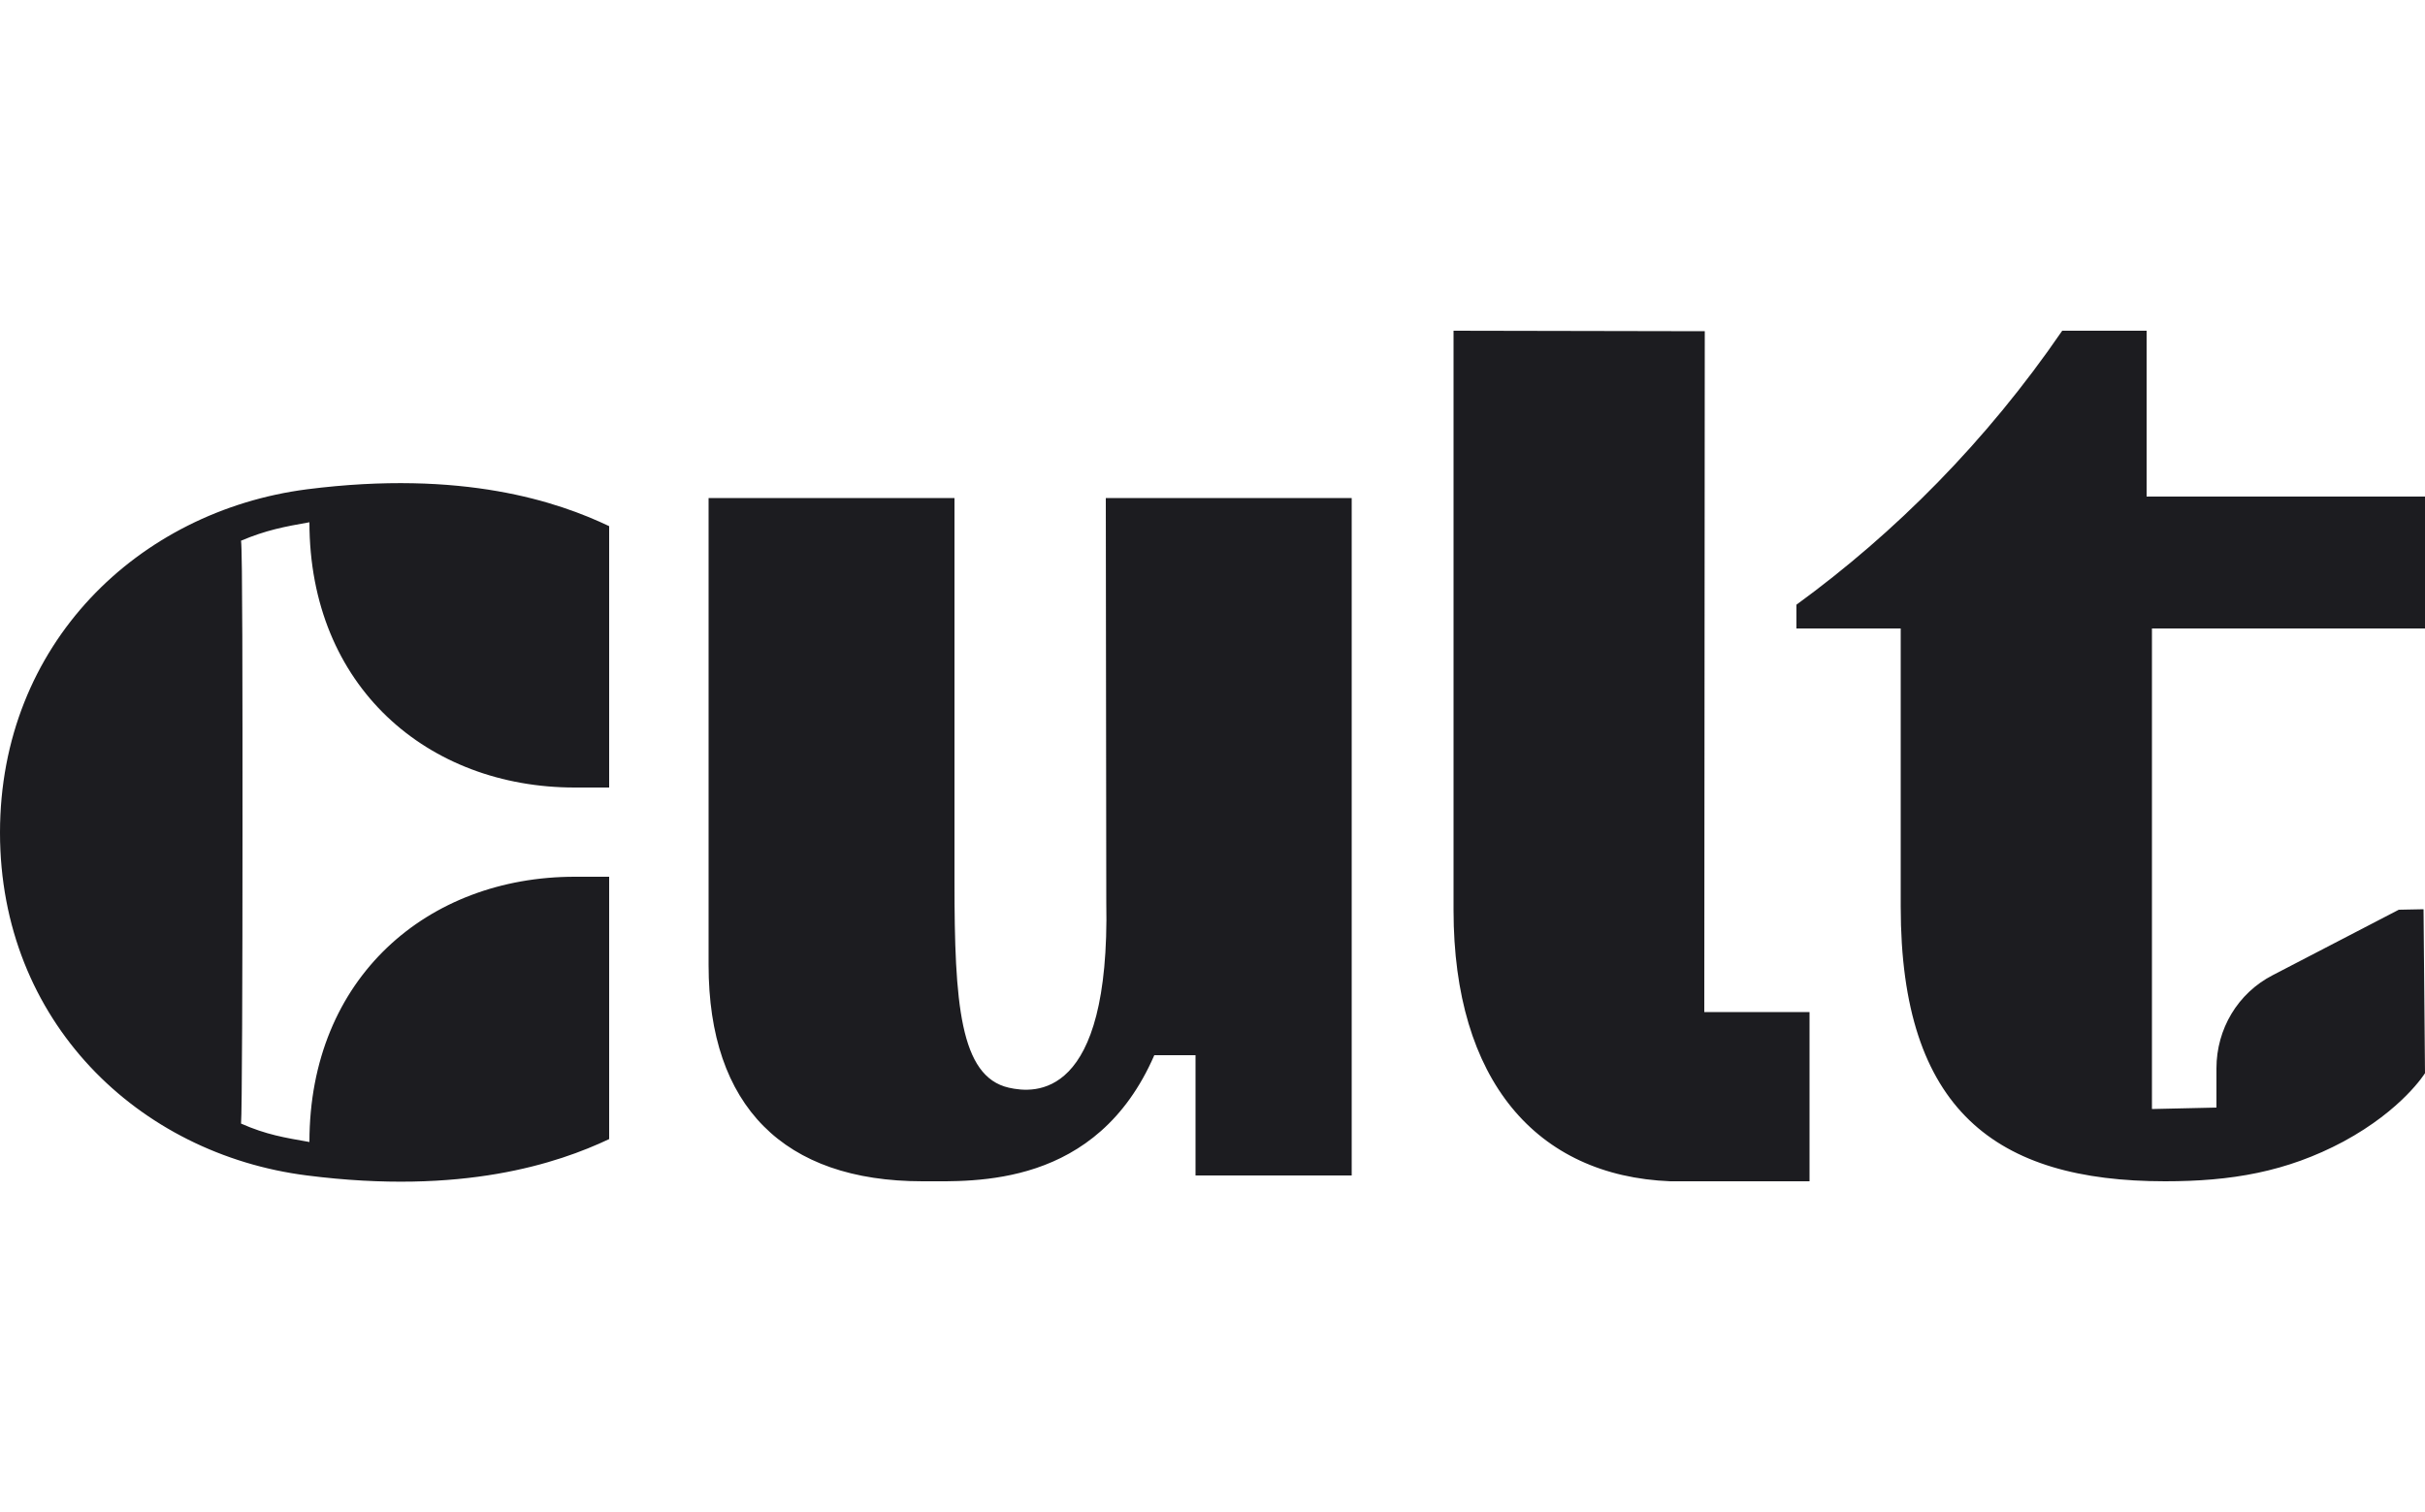 <?xml version="1.0" encoding="utf-8"?>
<!-- Generator: Adobe Illustrator 25.2.0, SVG Export Plug-In . SVG Version: 6.00 Build 0)  -->
<svg version="1.1" id="Layer_1" xmlns="http://www.w3.org/2000/svg" xmlns:xlink="http://www.w3.org/1999/xlink" x="0px" y="0px"
	 viewBox="0 0 500 311.8" style="enable-background:new 0 0 500 311.8;" xml:space="preserve">
<style type="text/css">
	.st0{fill:#1C1C20;}
</style>
<path class="st0" d="M499.7,187.5l-5.1,0.1l-26,13.5c-7.2,3.7-11.6,11.1-11.6,19.2v8.1l-13.3,0.3v-99.1H500v-27.2h-57.4V68.2h-17.4
	c-15.7,22.9-34.5,41.7-54.8,56.5v4.9h21.5V187c0,41.9,19.6,56.6,54.5,56.6c13.6,0,25-1.9,36.8-8.2c12.2-6.6,16.8-14.1,16.8-14.1
	L499.7,187.5z M63.3,100.9C28.5,105.4,0,132.8,0,171.7s28.5,66.3,63.3,70.7c32.1,4.1,51.7-2.5,62.3-7.5v-54.1h-7.1l0,0
	c-30.3,0-54.7,20.8-54.7,54.7c-5.1-0.9-8.9-1.5-14.1-3.8c0.2-2.1,0.3-30.6,0.3-60.1s0-58-0.3-60.1c5.2-2.2,9-2.9,14.1-3.8
	c0,33.9,24.4,54.7,54.7,54.7h7.1v-53.9C115.1,103.5,95.5,96.8,63.3,100.9z M228.1,186c0.8,40.9-14.8,39.5-20.1,38.3
	c-10.1-2.3-11.2-17.5-11.2-42.4v-79.2h-50.7V199c0,29.1,15.5,44.6,44.1,44.6c10.7,0,35.9,1.4,47.8-26h8.5v24.8h32.2V102.7H228
	L228.1,186L228.1,186z M351.5,68.3l-51.8-0.1v119.5c0,35.1,17.1,54.8,44.7,55.9l0,0h28.7v-34.9h-21.7L351.5,68.3L351.5,68.3z"/>
</svg>
